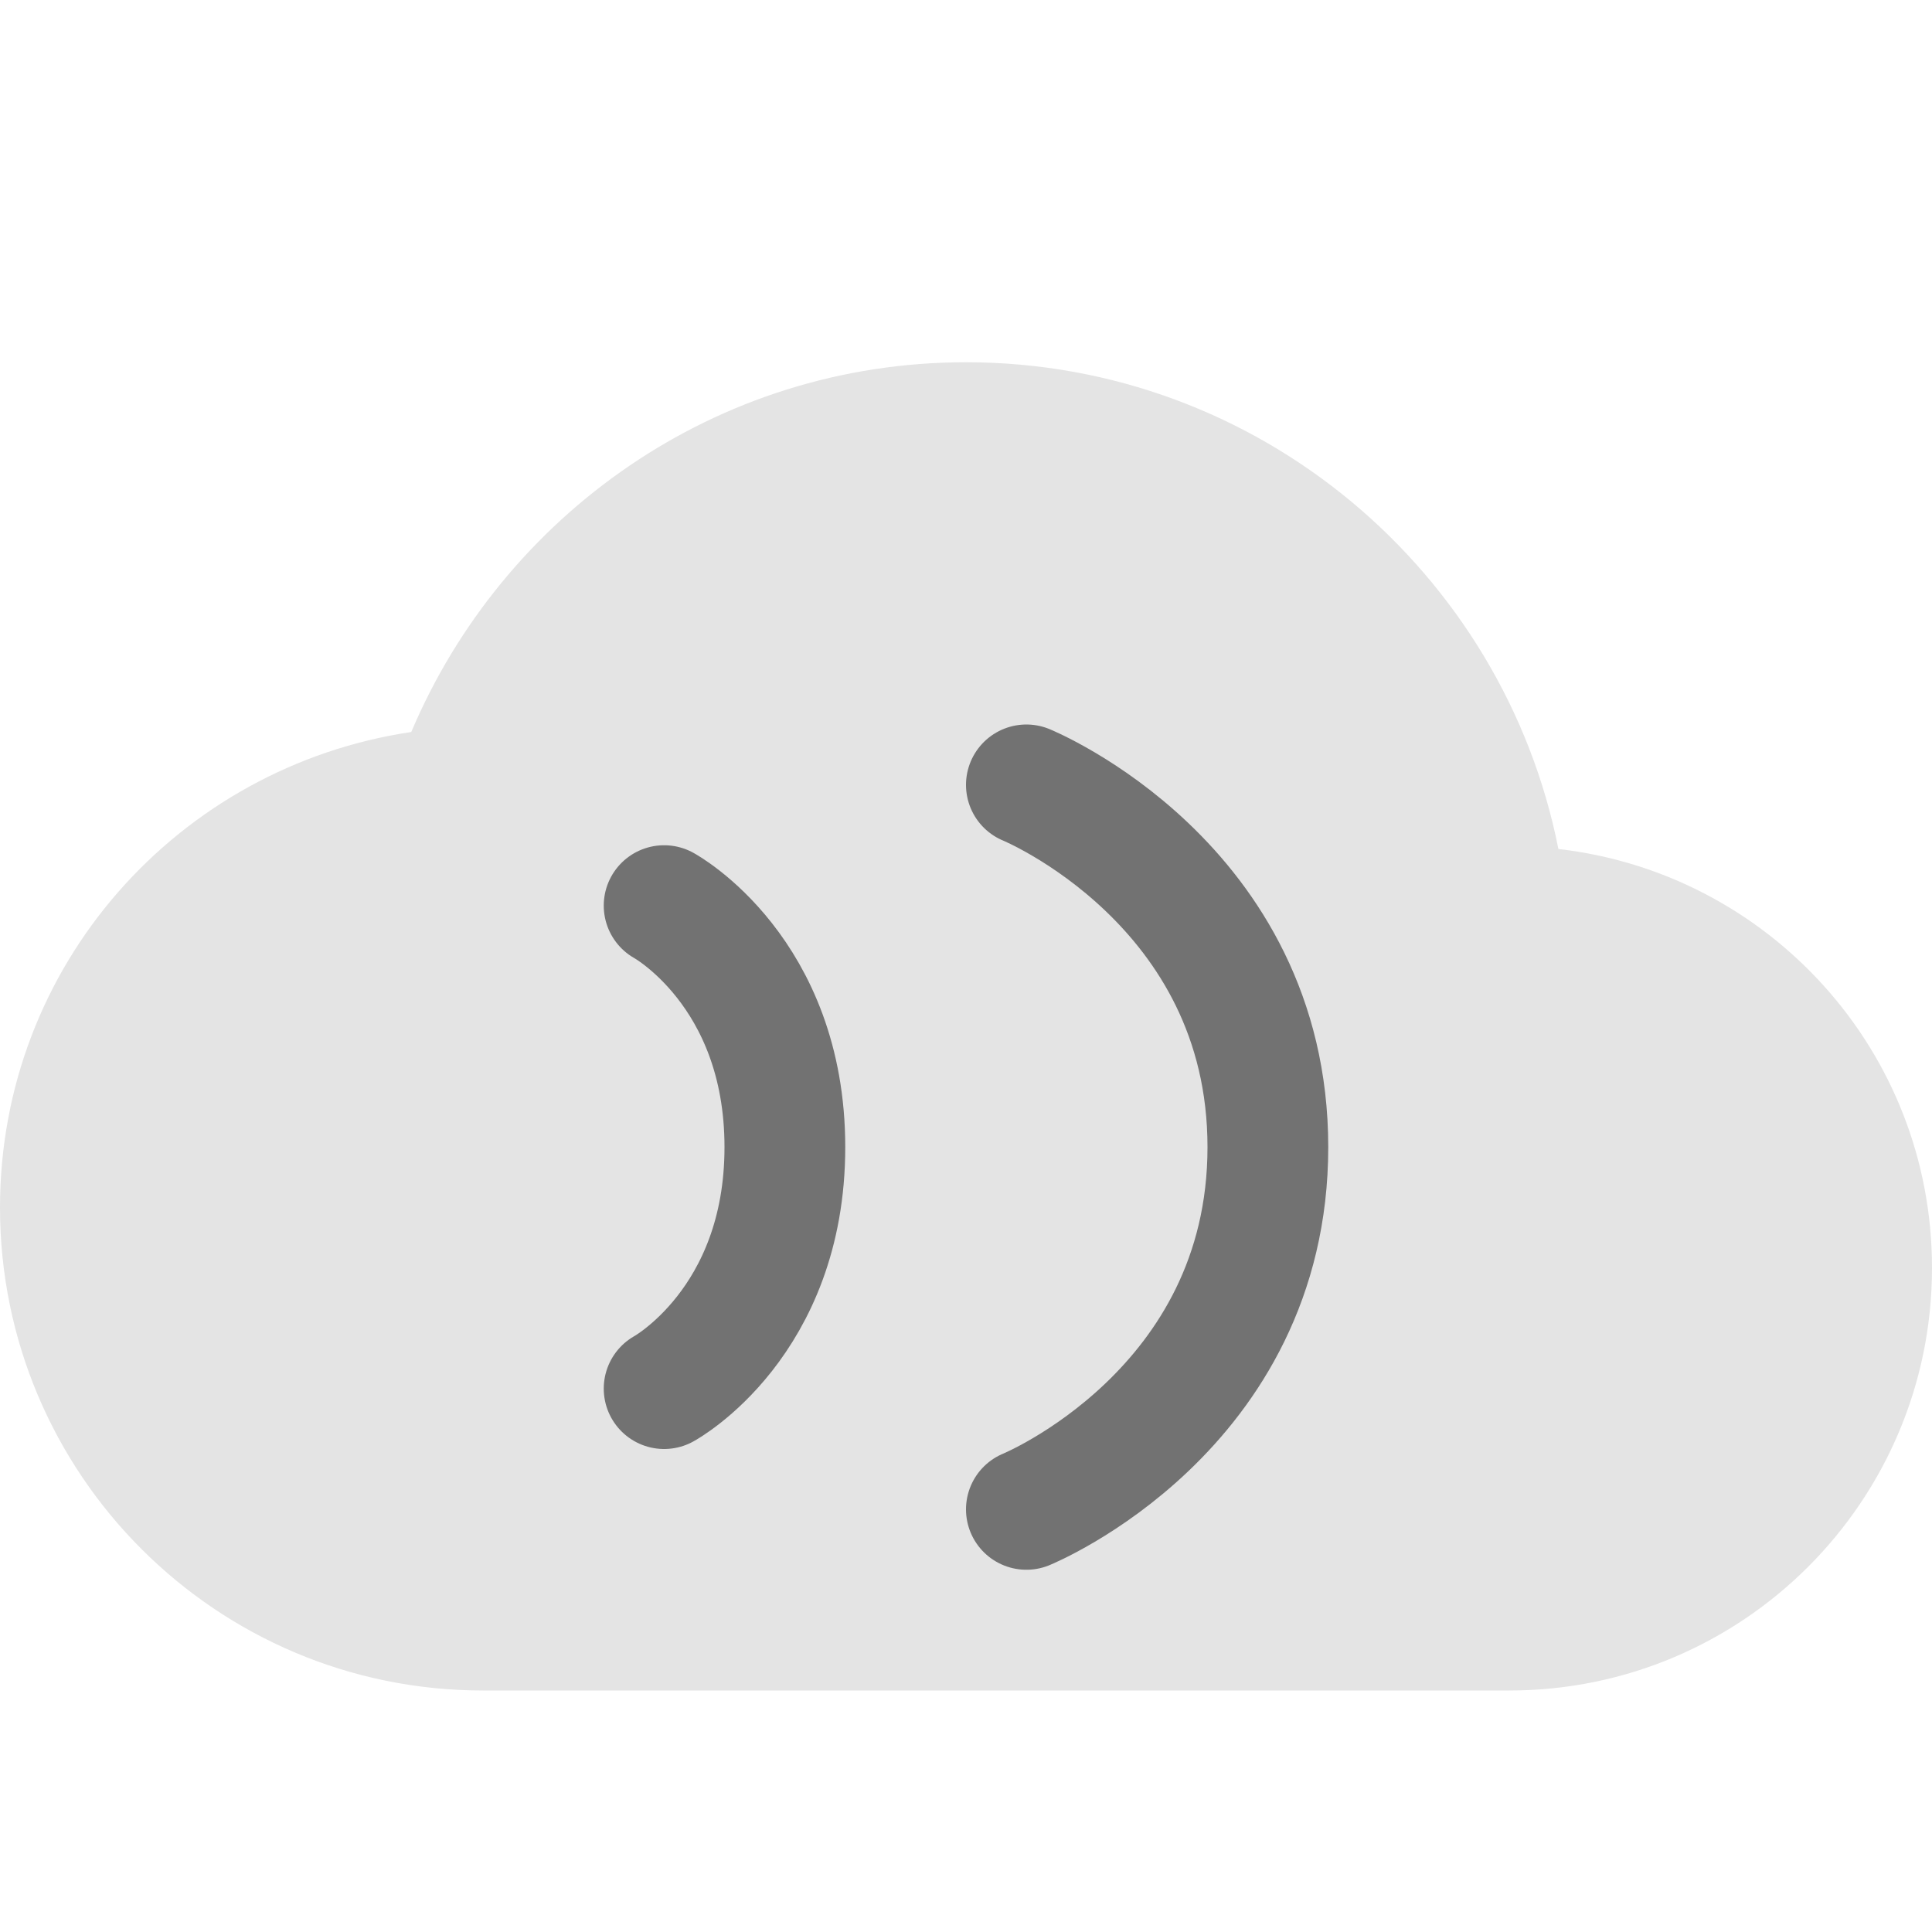 <svg xmlns="http://www.w3.org/2000/svg" width="16" height="16" version="1">
 <path style="fill:#e4e4e4" d="m 8,3 c -2.071,0 -3.835,1.268 -4.594,3.062 C 1.478,6.349 3.5000005e-8,7.993 3.5000005e-8,10 3.5000005e-8,12.209 1.791,14 4,14 l 8.5,0 C 14.433,14 16,12.433 16,10.5 16,8.704 14.649,7.231 12.906,7.031 12.452,4.738 10.427,3 8,3 Z"/>
 <path style="opacity:0.5;fill:none;stroke:#000000;stroke-linecap:round;stroke-linejoin:round" d="m 8.5,6.5 c 0,0 2,0.818 2,3 0,2.182 -2,3 -2,3"/>
 <path style="opacity:0.5;fill:none;stroke:#000000;stroke-linecap:round;stroke-linejoin:round" d="m 5.5,7.5 c 0,0 1,0.545 1,2 1.815e-4,1.455 -1,2 -1,2"/>
</svg>
